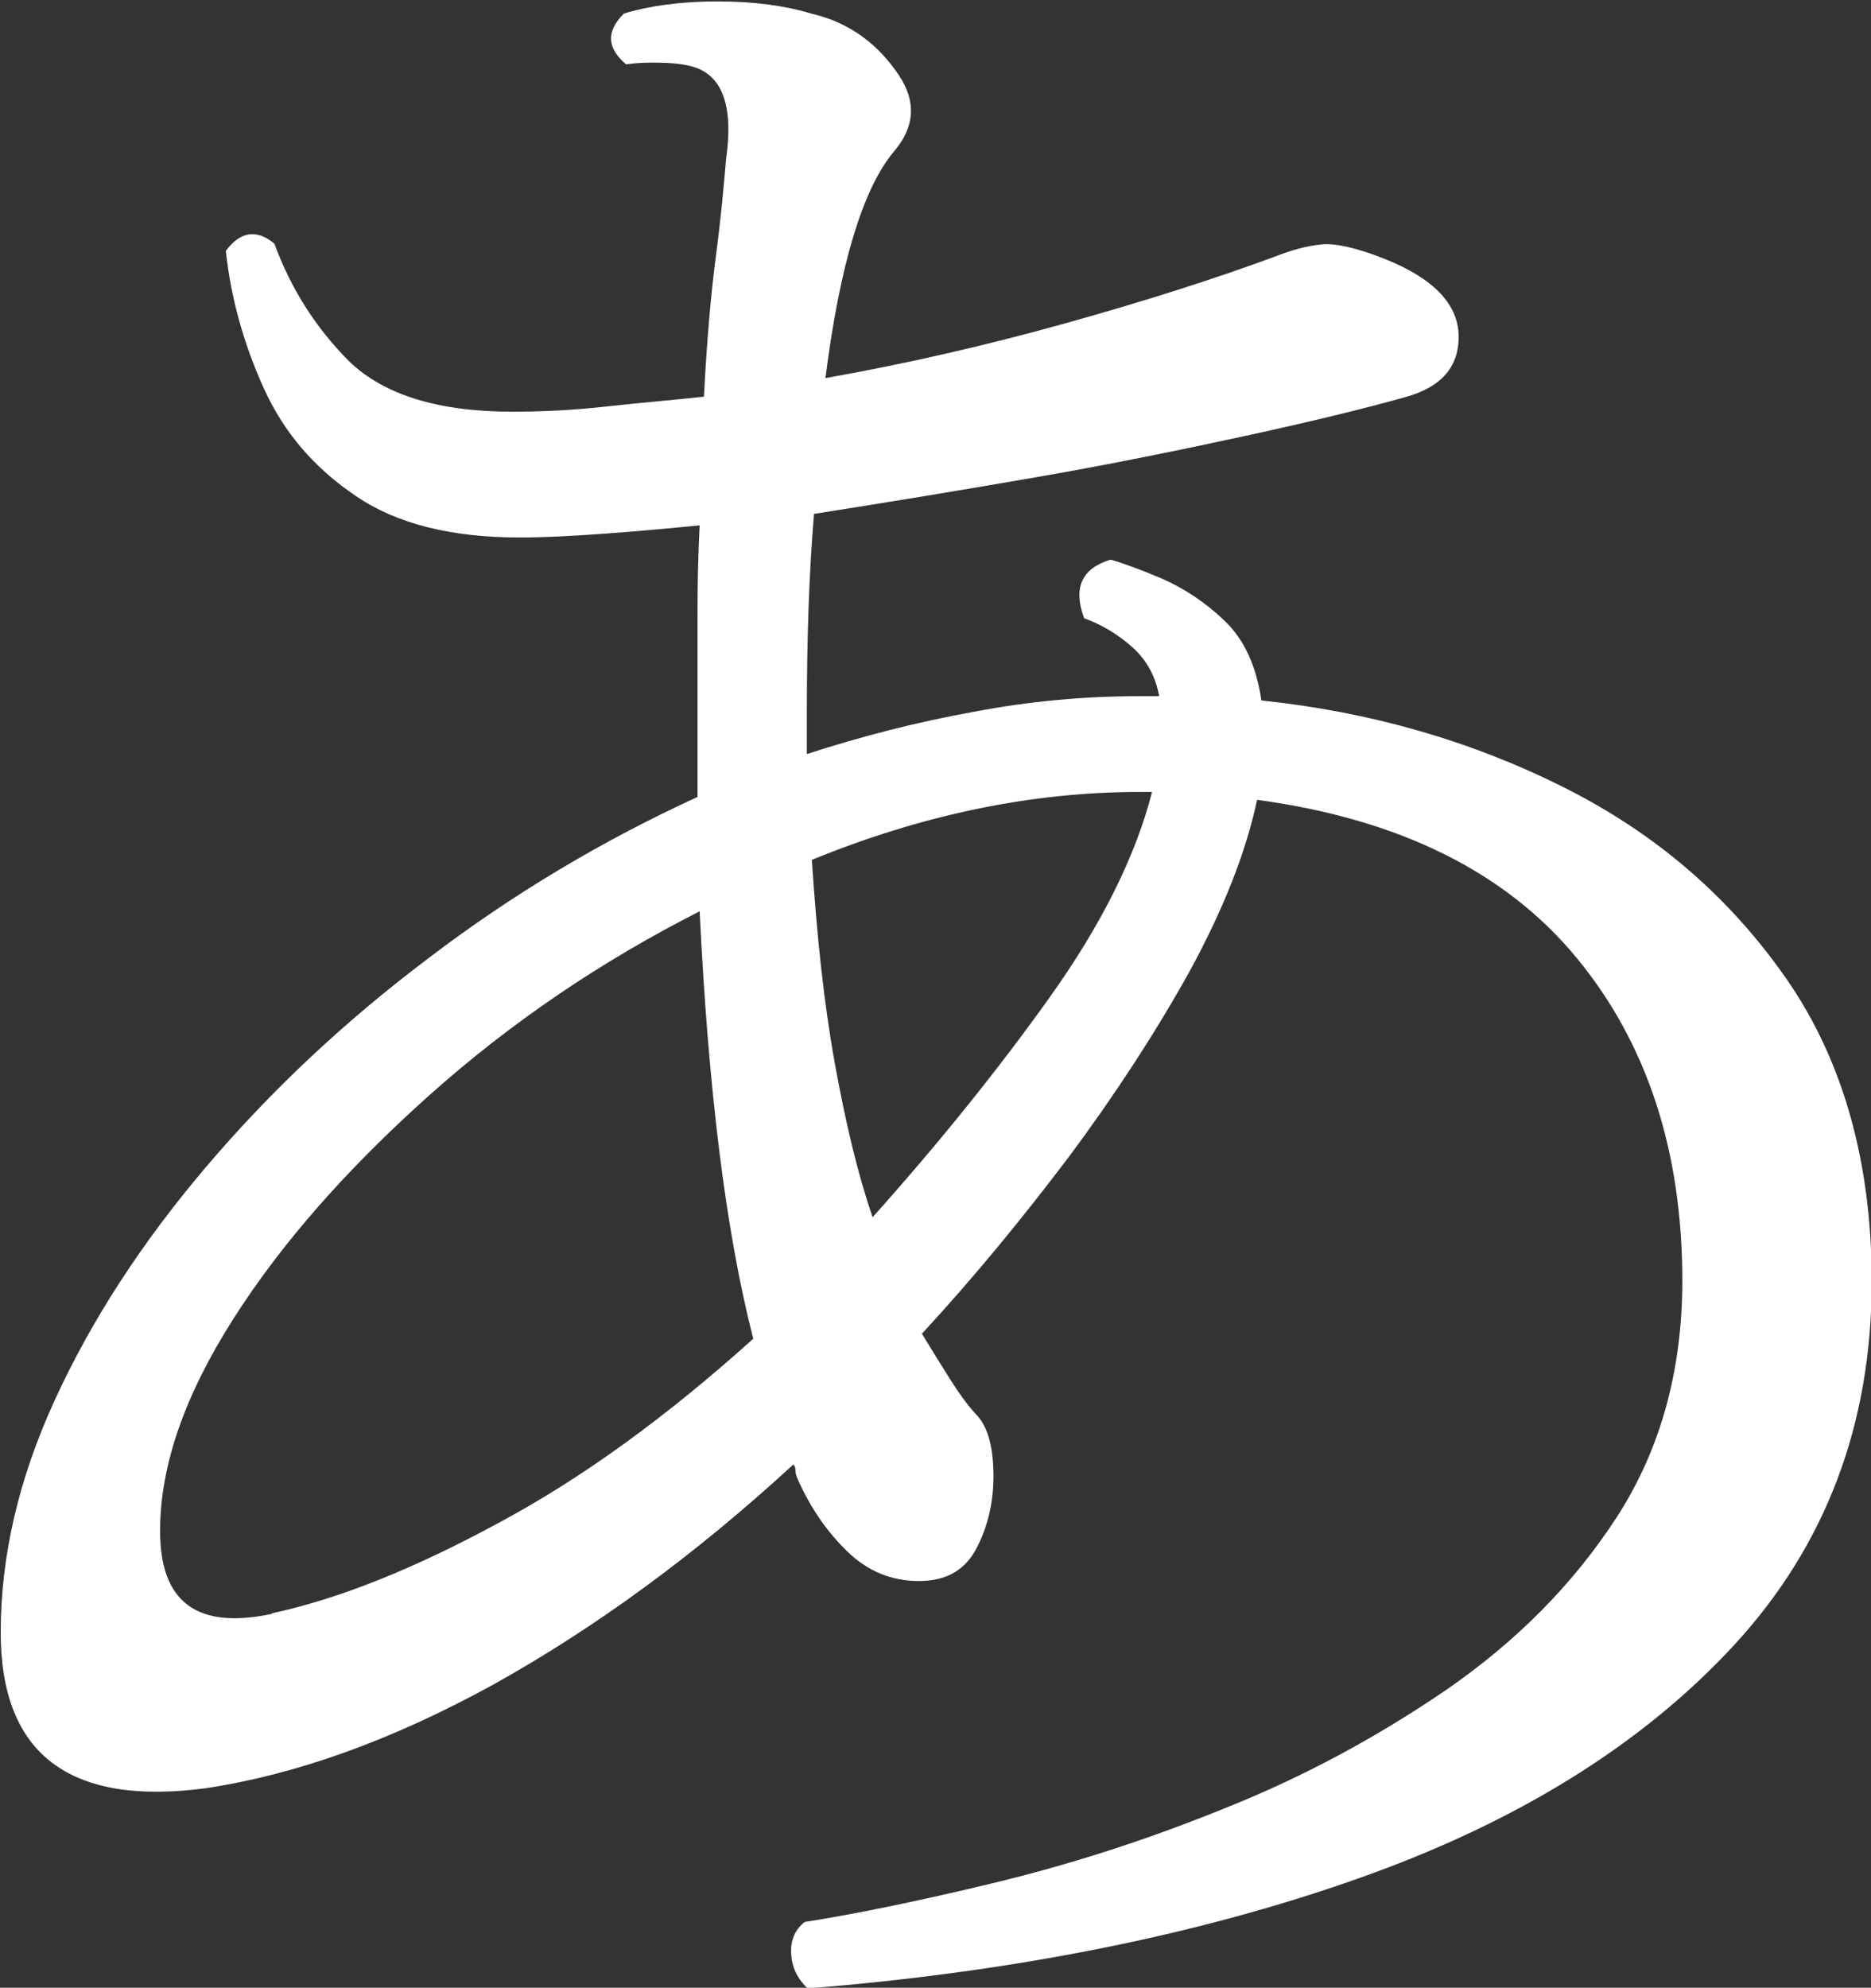 <?xml version="1.0" encoding="UTF-8"?><svg id="_レイヤー_2" xmlns="http://www.w3.org/2000/svg" viewBox="0 0 26.18 27.81"><rect x="0" y="0" width="26.18" height="27.81" fill="#333333" stroke="none"/><defs><style>.cls-1{fill:#fff;}</style></defs><g id="artwork"><path class="cls-1" d="M11.29,27.81c-.14-.14-.21-.29-.22-.48-.01-.18,.05-.33,.19-.44,.7-.11,1.58-.29,2.62-.54,1.04-.25,2.12-.59,3.23-1.04,1.11-.44,2.15-1,3.13-1.67,.97-.67,1.77-1.47,2.38-2.41,.61-.94,.92-2.05,.92-3.31,0-1.81-.49-3.32-1.48-4.52-.99-1.2-2.48-1.94-4.47-2.21-.16,.75-.48,1.55-.95,2.41-.48,.86-1.04,1.72-1.68,2.58-.65,.86-1.33,1.69-2.06,2.48,.14,.23,.27,.44,.39,.63,.12,.19,.24,.36,.36,.49,.16,.16,.24,.42,.25,.8s-.06,.73-.22,1.05c-.16,.33-.43,.49-.82,.49s-.72-.14-1-.41c-.28-.27-.52-.61-.7-1.02-.02-.05-.03-.08-.03-.12s-.01-.06-.03-.08c-1.38,1.27-2.78,2.29-4.2,3.08-1.42,.78-2.76,1.26-4.03,1.45-1.9,.25-2.86-.48-2.86-2.18,0-1.07,.25-2.15,.76-3.26,.51-1.11,1.21-2.19,2.11-3.25s1.93-2.03,3.11-2.92c1.18-.9,2.44-1.65,3.77-2.26v-2.58c0-.43,.01-.84,.03-1.22-.5,.05-.96,.09-1.38,.12-.42,.03-.8,.05-1.14,.05-.95,0-1.72-.19-2.29-.58-.58-.39-1.01-.89-1.29-1.51-.28-.62-.46-1.26-.53-1.92,.2-.27,.43-.31,.68-.1,.23,.63,.58,1.18,1.05,1.65,.48,.46,1.23,.7,2.28,.7,.41,0,.84-.02,1.29-.07,.45-.05,.92-.09,1.39-.14,.04-.79,.1-1.46,.17-1.99,.07-.53,.11-.98,.14-1.34,.09-.63-.01-1.04-.31-1.22-.11-.07-.29-.11-.53-.12-.24-.01-.42,0-.56,.02-.27-.23-.28-.46-.03-.71,.36-.11,.8-.17,1.31-.17s.95,.06,1.31,.17c.48,.11,.87,.37,1.17,.78,.31,.41,.3,.79-.02,1.16-.43,.52-.75,1.58-.95,3.16,1.13-.2,2.26-.46,3.37-.77,1.11-.31,2.08-.62,2.92-.93,.23-.09,.44-.15,.65-.17,.2-.02,.5,.05,.88,.2,.68,.27,1.03,.63,1.04,1.07,.01,.44-.24,.73-.76,.87-.57,.16-1.31,.34-2.23,.54s-1.9,.4-2.94,.58c-1.04,.18-2.07,.35-3.09,.51-.07,.84-.1,1.76-.1,2.75v.61c.77-.25,1.55-.45,2.33-.59,.78-.15,1.56-.22,2.33-.22h.27c-.05-.27-.17-.5-.37-.68-.2-.18-.43-.32-.68-.41-.16-.43-.03-.7,.37-.82,.18,.05,.42,.14,.73,.27,.31,.14,.6,.33,.87,.59,.27,.26,.44,.63,.51,1.11,1.52,.16,2.92,.56,4.22,1.21s2.33,1.54,3.13,2.69c.79,1.14,1.19,2.56,1.19,4.23,0,1.99-.64,3.69-1.92,5.08-1.28,1.39-3.04,2.49-5.29,3.28-2.24,.79-4.81,1.3-7.68,1.53Zm-7.48-5.24c.93-.2,1.98-.62,3.16-1.26,1.18-.63,2.37-1.5,3.57-2.58-.39-1.52-.63-3.51-.75-5.98-1.38,.7-2.65,1.56-3.79,2.58s-2.06,2.06-2.74,3.13c-.68,1.07-1.02,2.05-1.02,2.96,0,1,.52,1.38,1.56,1.16Zm8.4-5.54c.93-1.04,1.76-2.07,2.48-3.08,.72-1.01,1.2-1.97,1.43-2.87h-.17c-1.52,0-3.05,.32-4.59,.95,.07,1.07,.17,2.01,.32,2.84,.15,.83,.32,1.55,.53,2.16Z"/></g></svg>